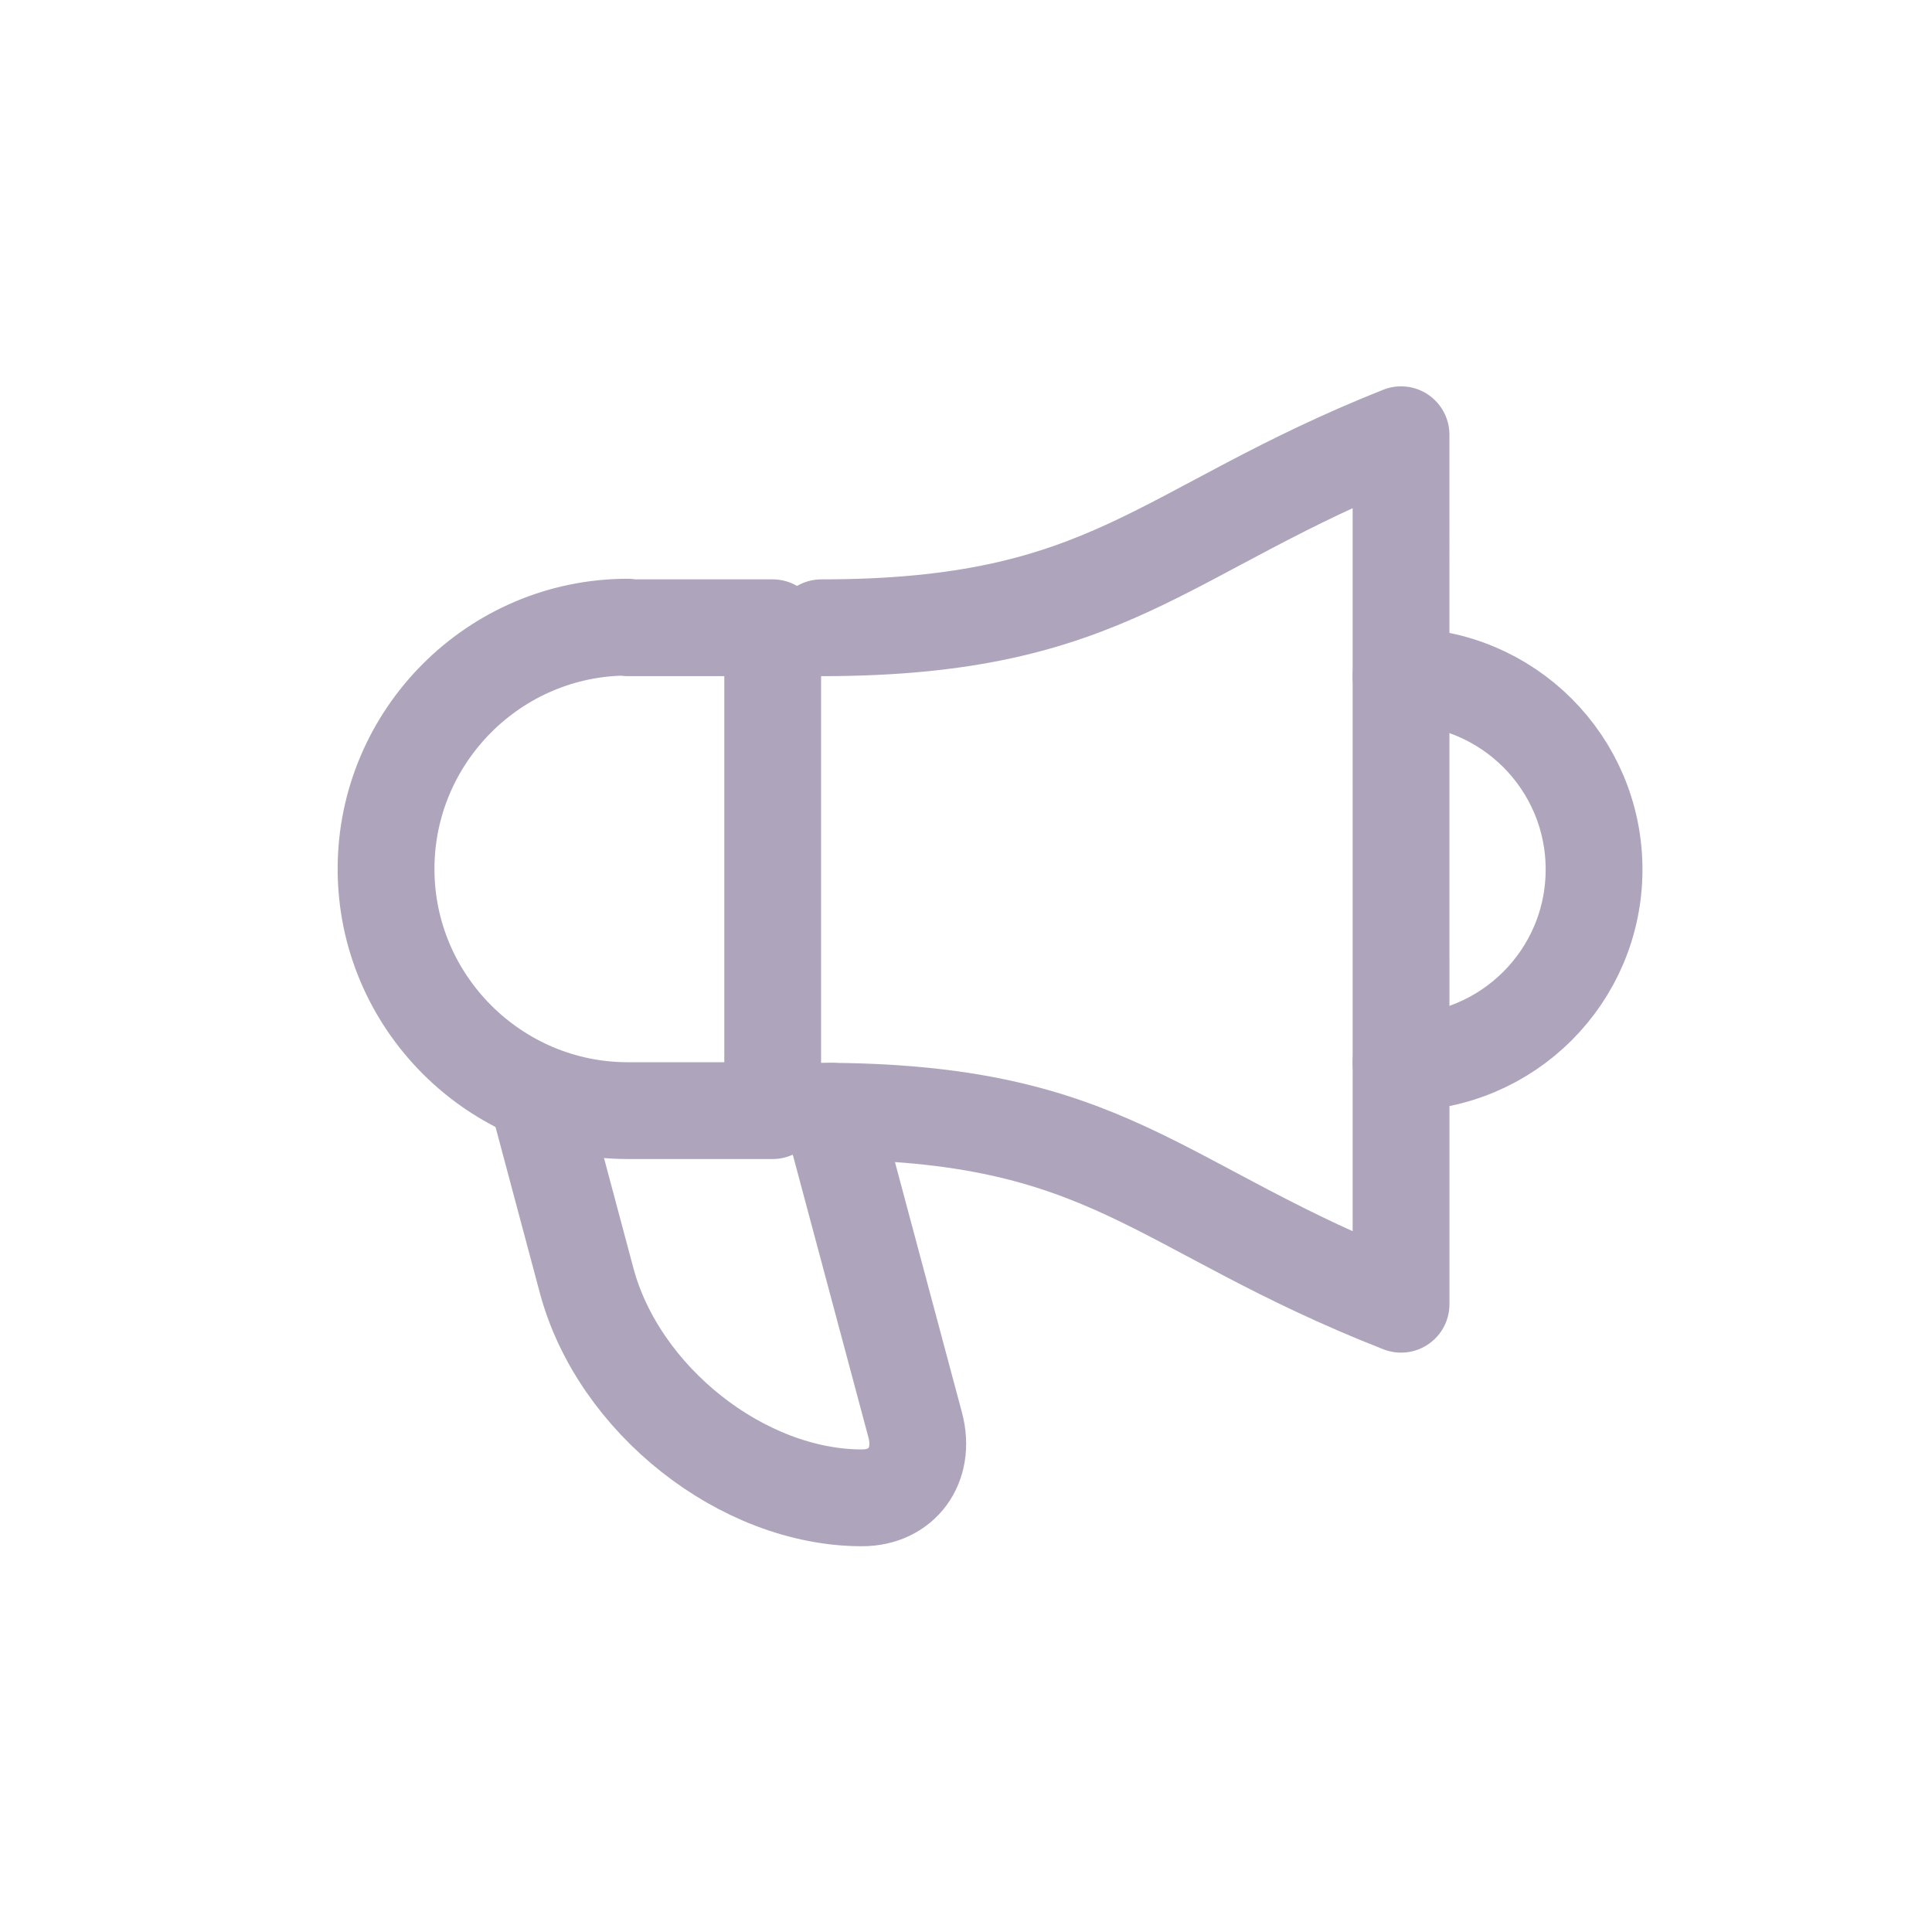 <?xml version="1.0" encoding="UTF-8"?> <!-- Creator: CorelDRAW --> <svg xmlns="http://www.w3.org/2000/svg" xmlns:xlink="http://www.w3.org/1999/xlink" xml:space="preserve" width="40px" height="40px" shape-rendering="geometricPrecision" text-rendering="geometricPrecision" image-rendering="optimizeQuality" fill-rule="evenodd" clip-rule="evenodd" viewBox="0 0 3.333 3.333"> <g id="Layer_x0020_1">  <g id="_546945712"> <rect id="_546946696" fill="none" x="-1.17901e-005" width="3.333" height="3.333"></rect> <g> <path id="_546946672" fill="none" stroke="#AEA5BC" stroke-width="0.167" stroke-linecap="round" stroke-linejoin="round" d="M1.417 1.083c0.5,4.72442e-005 0.583,-0.167 1,-0.333 0,0.556 0,0.944 2.36221e-005,1.5 -0.426,-0.167 -0.5,-0.333 -1,-0.333"></path> <path id="_546946840" fill="none" stroke="#AEA5BC" stroke-width="0.167" stroke-linecap="round" stroke-linejoin="round" d="M1.083 1.083l0.25 0 0 0.833 -0.25 0c-0.229,0 -0.417,-0.187 -0.417,-0.417l0 -4.72442e-005c0,-0.229 0.187,-0.417 0.417,-0.417z"></path> <path id="_546946528" fill="none" stroke="#AEA5BC" stroke-width="0.167" stroke-linecap="round" stroke-linejoin="round" d="M0.934 1.917l0.078 0.292c0.055,0.206 0.269,0.375 0.475,0.375l4.72442e-005 0c0.069,0 0.11,-0.056 0.092,-0.125l-0.145 -0.542"></path> <path id="_546945760" fill="none" stroke="#AEA5BC" stroke-width="0.167" stroke-linecap="round" stroke-linejoin="round" d="M2.417 1.833c0.184,0 0.333,-0.149 0.333,-0.333 0,-0.184 -0.149,-0.333 -0.333,-0.333"></path> </g> </g> </g> </svg> 
